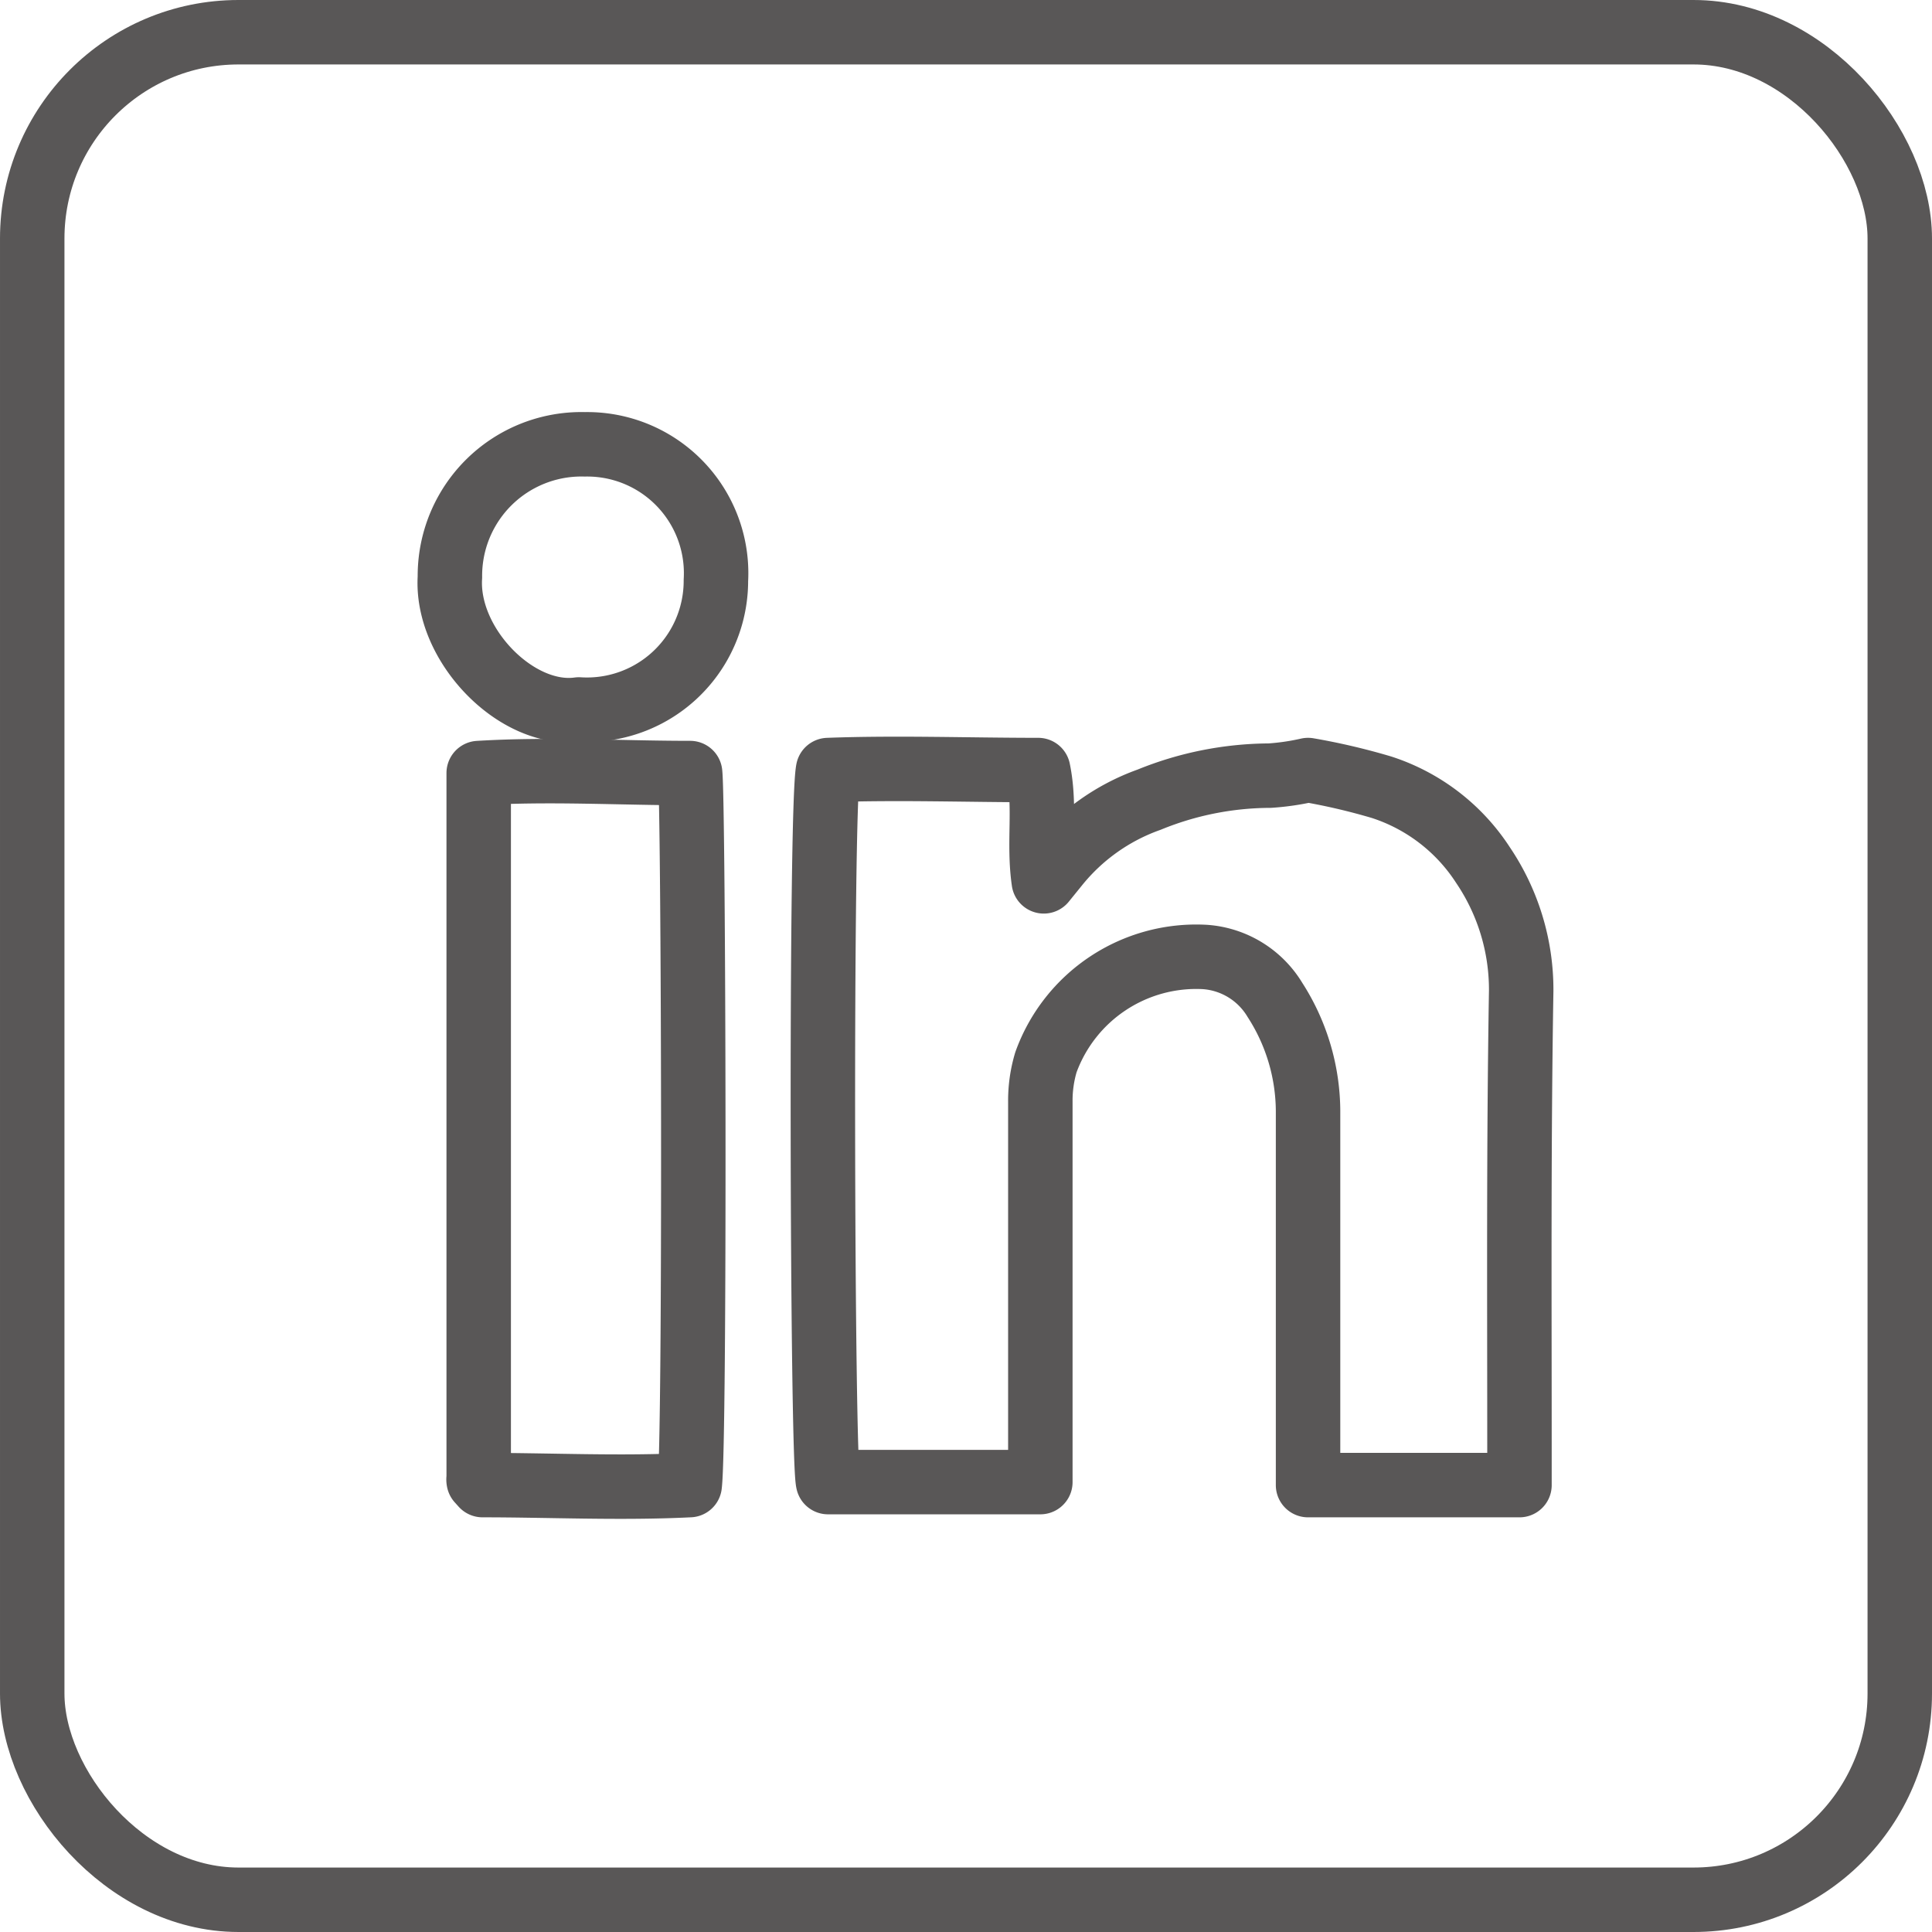 <svg id="圖層_1" data-name="圖層 1" xmlns="http://www.w3.org/2000/svg" viewBox="0 0 44.96 44.96"><title>in_btn</title><rect x="0.75" y="0.75" width="43.46" height="43.46" rx="4.8" ry="4.8" style="fill:none;stroke:#595757;stroke-linecap:round;stroke-linejoin:round;stroke-width:1.5px"/><path d="M609.44,855.55v0.82h-4.92v-0.81c0-2.63,0-5.26,0-7.89a4.81,4.81,0,0,0-.77-2.59,2.07,2.07,0,0,0-1.63-1,3.72,3.72,0,0,0-3.7,2.45,3.12,3.12,0,0,0-.13.92c0,2.68,0,5.36,0,8v0.85h-4.94c-0.14-.55-0.18-15.67,0-16.57,1.61-.06,3.24,0,4.89,0,0.18,0.87,0,1.69.13,2.59l0.3-.37a4.84,4.84,0,0,1,2.15-1.53,7.5,7.5,0,0,1,2.81-.56,5.67,5.67,0,0,0,.89-0.13,14.93,14.93,0,0,1,1.71.4,4.44,4.44,0,0,1,2.36,1.81,5.18,5.18,0,0,1,.89,2.92C609.42,848.46,609.44,852,609.44,855.55Z" transform="translate(-574.08 -821.81)" style="fill:none;stroke:#595757;stroke-linecap:round;stroke-linejoin:round;stroke-width:1.5px"/><path d="M590.13,856.37c-1.61.08-3.24,0-4.82,0l-0.09-.1a0.12,0.12,0,0,1,0-.06c0-.5,0-1,0-1.51,0-4.94,0-9.88,0-14.9,1.66-.1,3.28,0,4.92,0C590.22,840.43,590.26,855.34,590.13,856.37Z" transform="translate(-574.08 -821.81)" style="fill:none;stroke:#595757;stroke-linecap:round;stroke-linejoin:round;stroke-width:1.5px"/><path d="M590.74,835.32a3,3,0,0,1-3.19,3c-1.44.2-3.1-1.5-3-3.08a3.06,3.06,0,0,1,3.14-3.09A3,3,0,0,1,590.74,835.32Z" transform="translate(-574.08 -821.81)" style="fill:none;stroke:#595757;stroke-linecap:round;stroke-linejoin:round;stroke-width:1.5px"/></svg>